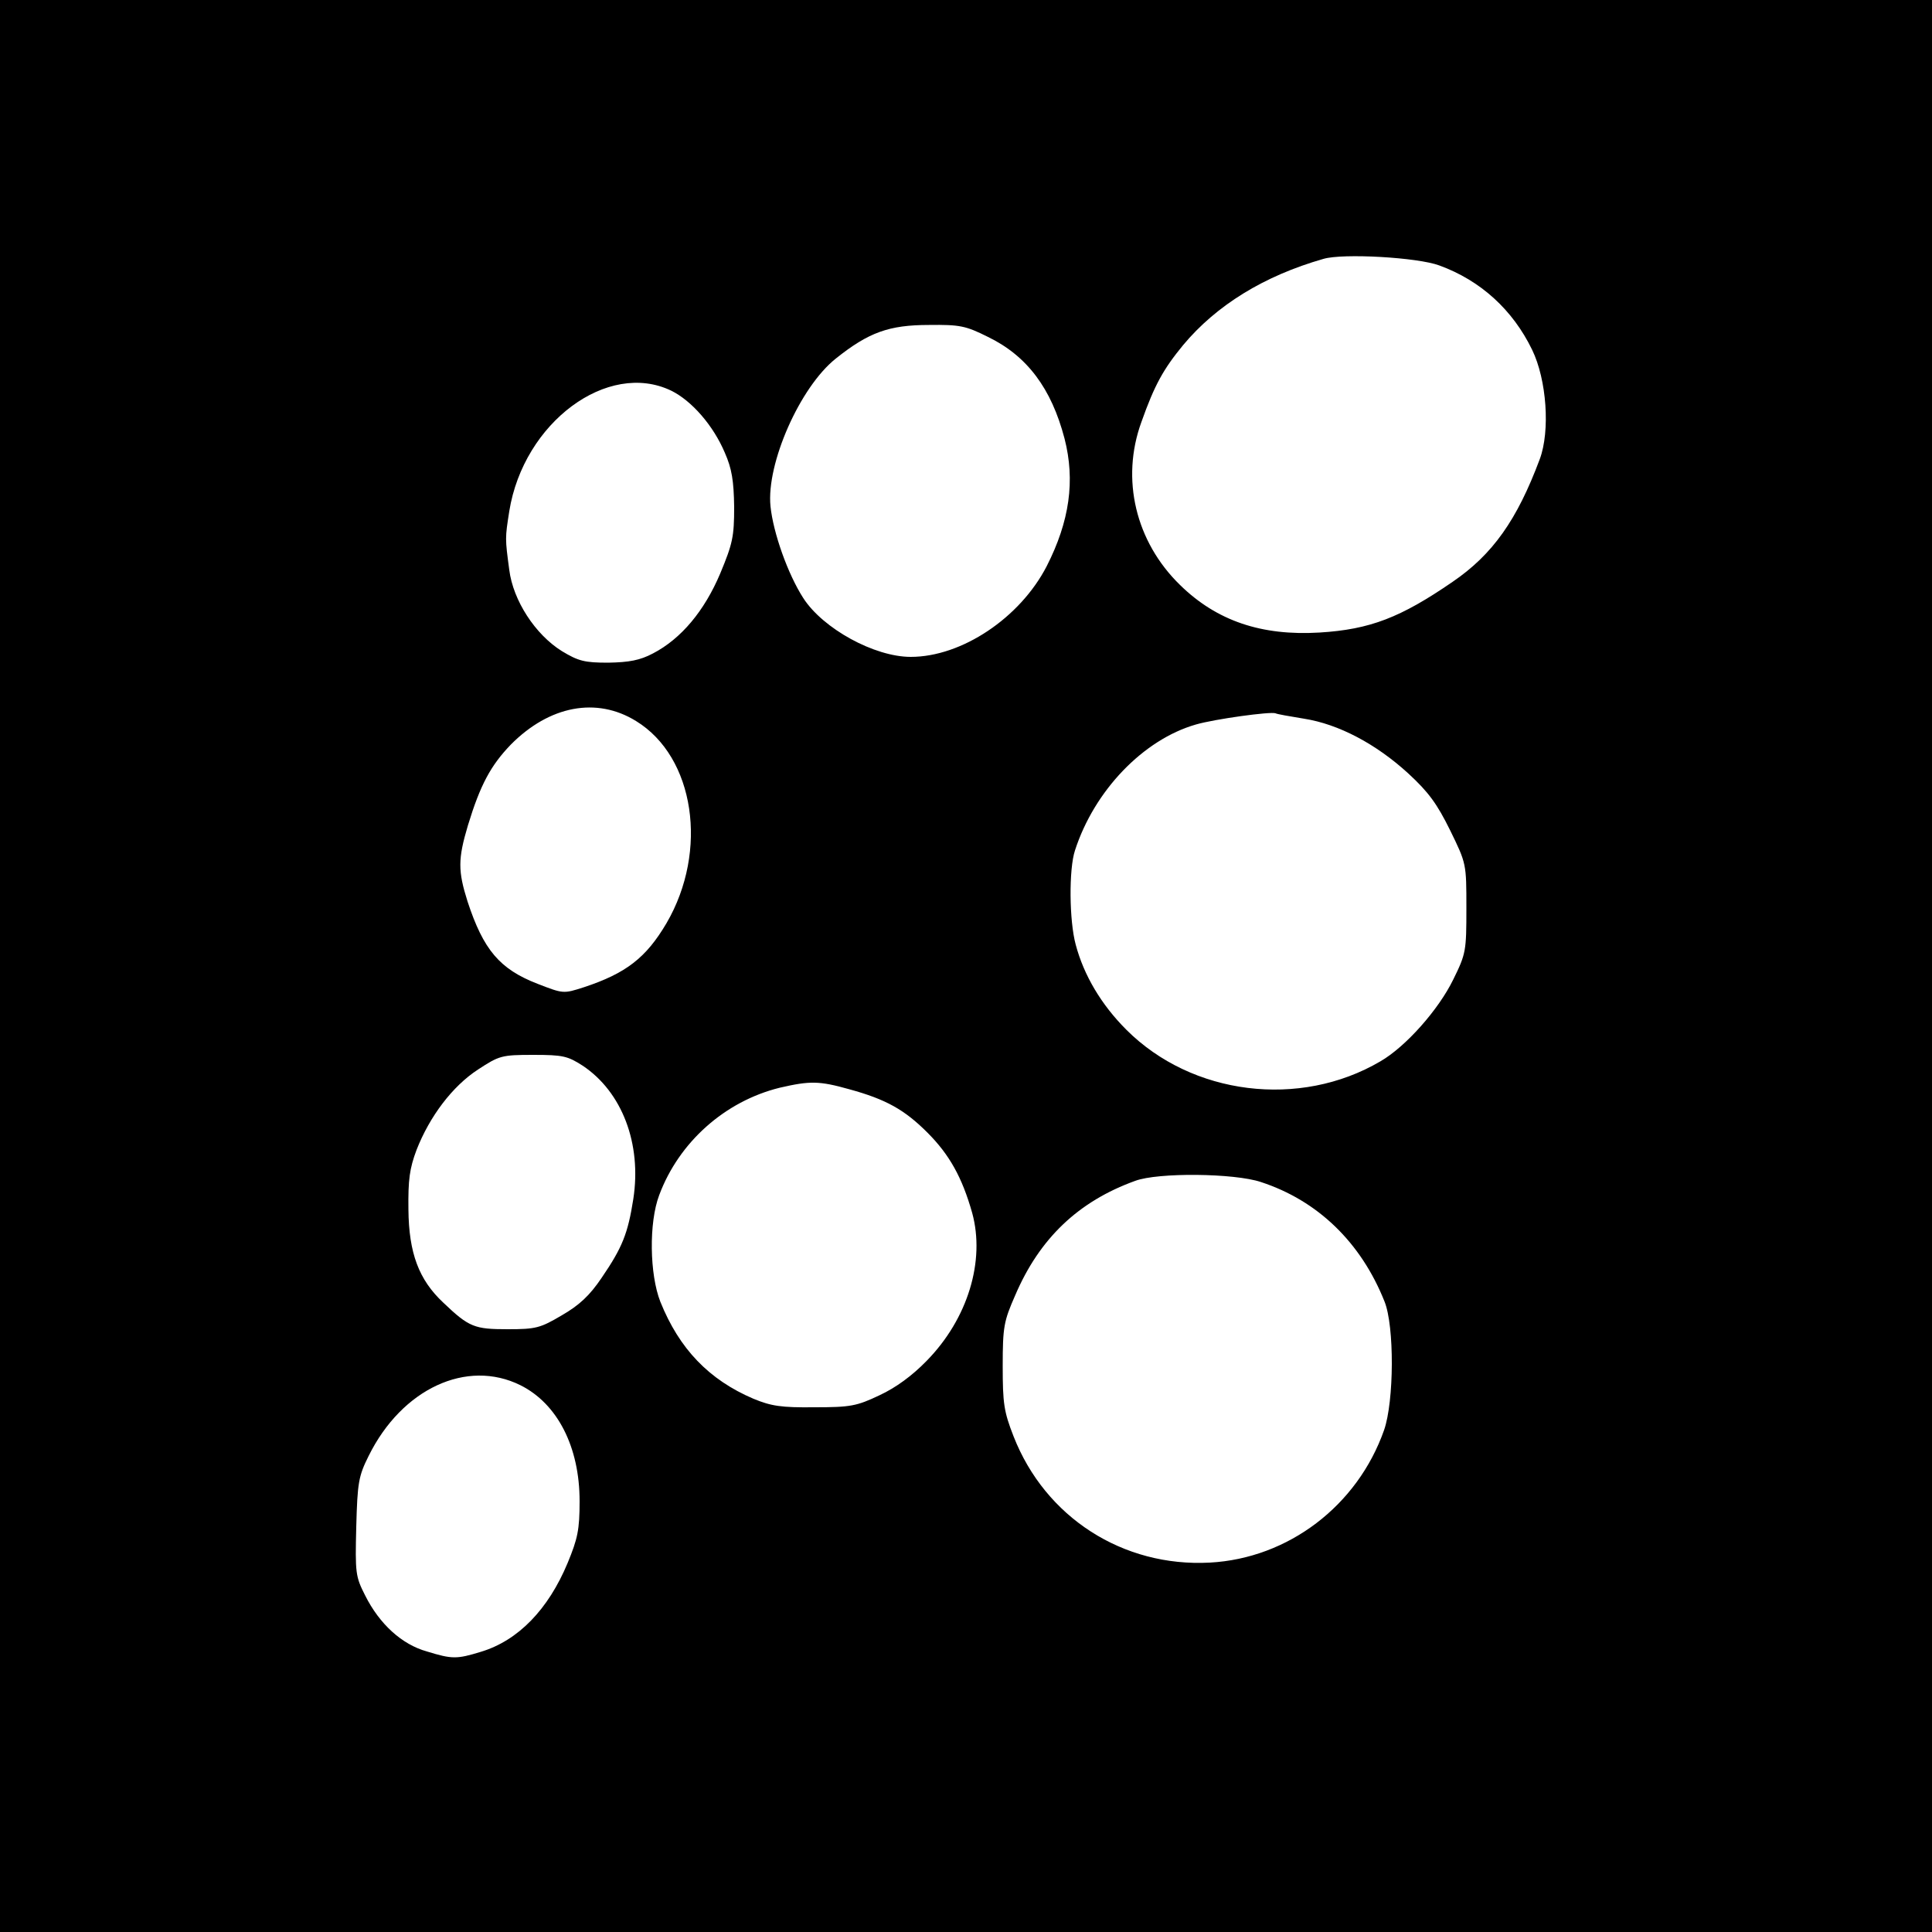 <?xml version="1.0" standalone="no"?>
<!DOCTYPE svg PUBLIC "-//W3C//DTD SVG 20010904//EN"
 "http://www.w3.org/TR/2001/REC-SVG-20010904/DTD/svg10.dtd">
<svg version="1.0" xmlns="http://www.w3.org/2000/svg"
 width="500pt" height="500pt" viewBox="0 0 500 500"
 preserveAspectRatio="xMidYMid meet">
<g transform="translate(0,500) scale(0.1,-0.1)"
fill="#000000" stroke="none">
<path d="M0 2500 l0 -2500 2500 0 2500 0 0 2500 0 2500 -2500 0 -2500 0 0
-2500z m3725 1813 c107 -39 190 -115 240 -218 38 -78 47 -210 20 -283 -59
-158 -122 -247 -226 -318 -134 -92 -213 -123 -344 -131 -150 -9 -266 30 -361
123 -115 112 -154 274 -100 422 34 96 57 137 108 199 86 103 209 179 363 223
50 15 244 4 300 -17z m-1168 -185 c101 -49 164 -133 198 -263 28 -109 13 -214
-46 -330 -69 -134 -220 -235 -352 -235 -94 0 -227 73 -278 152 -40 62 -78 169
-85 238 -11 110 76 308 169 382 85 68 138 87 241 87 80 1 95 -2 153 -31z
m-820 -139 c53 -26 109 -90 139 -161 18 -41 23 -72 24 -140 0 -77 -4 -95 -36
-172 -41 -97 -101 -169 -174 -207 -34 -18 -62 -23 -116 -24 -61 0 -77 4 -120
30 -69 43 -126 131 -136 210 -11 82 -11 82 0 152 37 230 255 391 419 312z
m-91 -855 c152 -93 188 -336 79 -523 -53 -90 -105 -130 -214 -166 -53 -17 -53
-17 -120 9 -98 38 -140 88 -181 213 -25 79 -25 110 1 197 32 105 59 155 111
209 100 101 222 124 324 61z m1729 6 c89 -14 186 -65 270 -142 52 -48 74 -78
108 -147 42 -86 42 -86 42 -201 0 -111 -1 -118 -34 -185 -38 -78 -123 -174
-189 -212 -208 -122 -487 -88 -657 82 -65 65 -110 141 -131 220 -17 62 -18
196 -2 244 50 155 177 287 313 326 48 14 193 34 206 29 3 -2 37 -8 74 -14z
m-1867 -898 c102 -68 153 -202 131 -345 -14 -89 -28 -125 -82 -204 -31 -46
-58 -71 -103 -97 -56 -33 -67 -36 -140 -36 -86 0 -100 5 -167 69 -63 59 -89
128 -90 241 -1 77 3 106 21 154 34 87 93 165 159 208 55 36 61 38 143 38 77 0
89 -3 128 -28z m690 -61 c95 -26 143 -53 202 -112 57 -57 90 -116 116 -208 34
-124 -11 -274 -118 -383 -37 -38 -79 -69 -122 -89 -59 -28 -75 -31 -168 -31
-86 -1 -112 3 -158 22 -115 49 -192 129 -241 251 -28 71 -30 205 -3 276 51
137 170 243 312 278 78 18 102 18 180 -4z m1065 -240 c147 -48 259 -156 320
-309 26 -64 25 -258 -1 -333 -69 -196 -248 -332 -451 -343 -225 -12 -426 117
-508 327 -25 64 -28 85 -28 182 0 101 3 116 32 182 63 148 164 244 311 297 59
22 256 20 325 -3z m-1916 -526 c96 -48 153 -160 153 -300 0 -74 -5 -97 -31
-160 -50 -120 -128 -201 -225 -230 -62 -19 -74 -19 -139 1 -65 18 -123 71
-160 145 -25 49 -26 58 -23 178 3 114 6 131 32 183 86 174 254 252 393 183z"/>
</g>
</svg>

